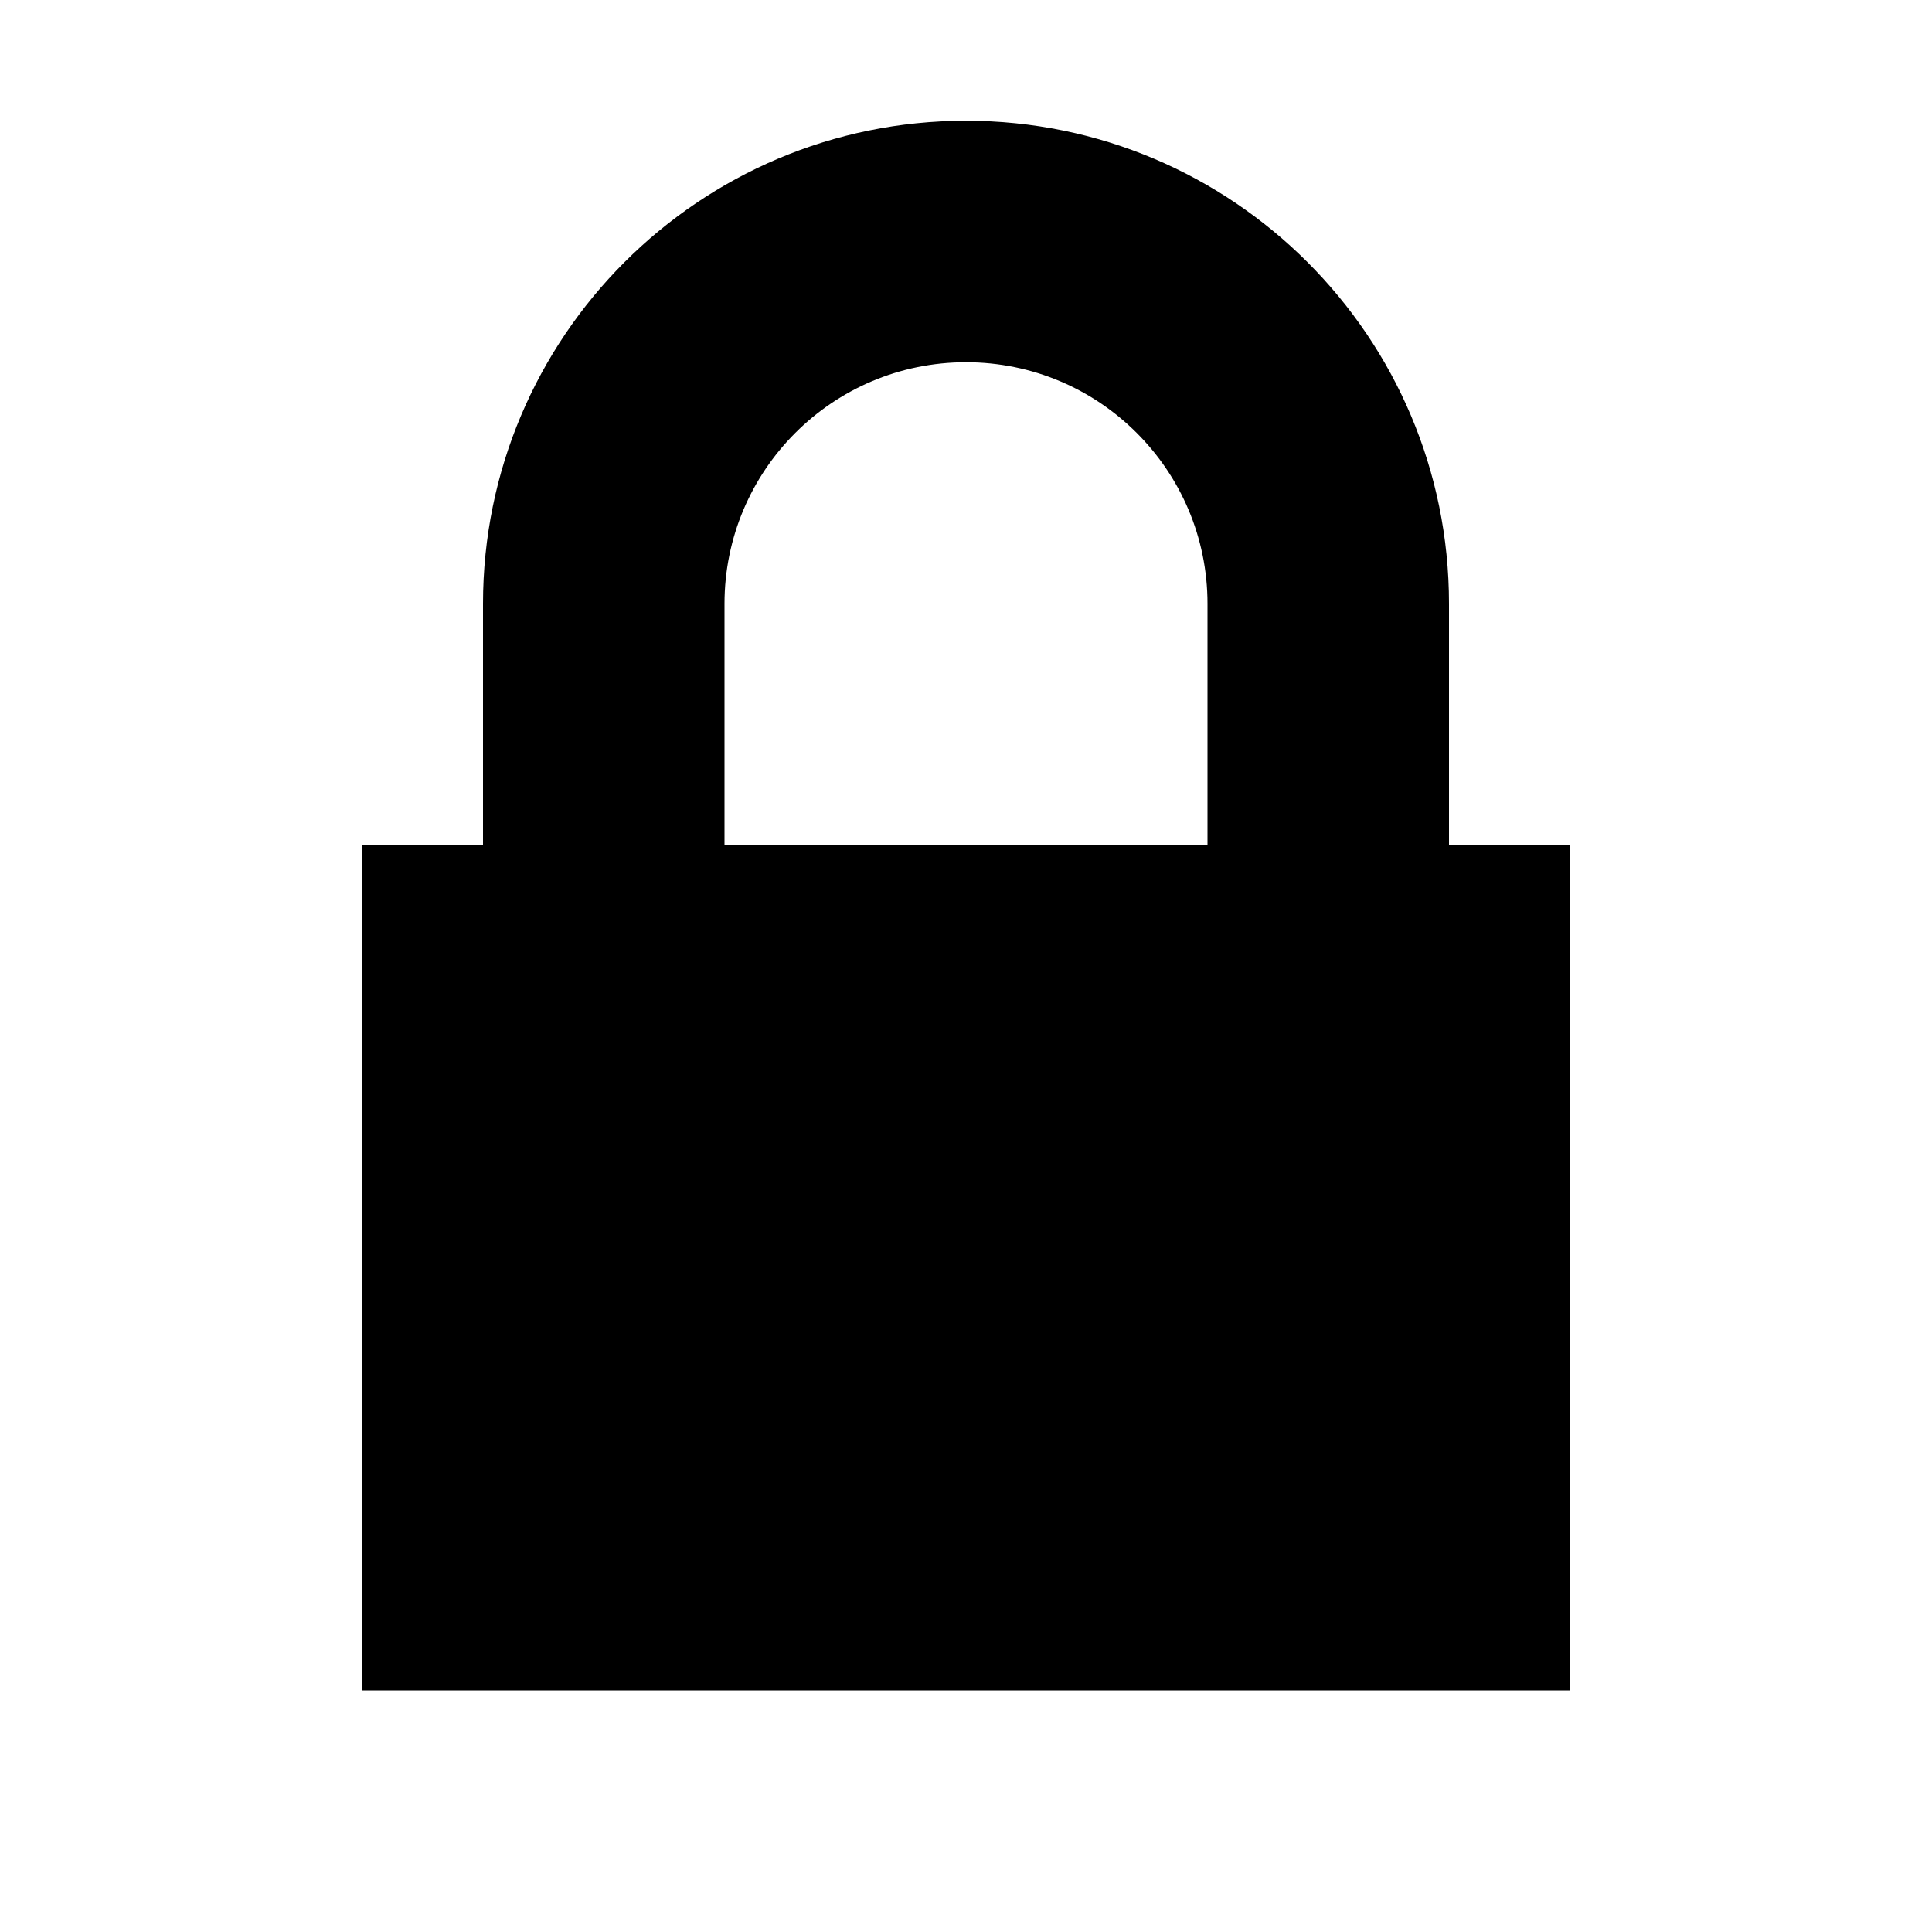 <svg xmlns="http://www.w3.org/2000/svg" height="16" width="16" viewBox="0 0 71 100"><path d="M35.5 6.25c-13.807 0-25 11.193-25 25v12.5H4.25V87.5h62.5V43.75H60.5v-12.5c0-13.807-11.194-25-25-25zm0 12.5c6.904 0 12.5 5.596 12.5 12.5v12.5H23v-12.5c0-6.904 5.596-12.5 12.5-12.5z"/></svg>